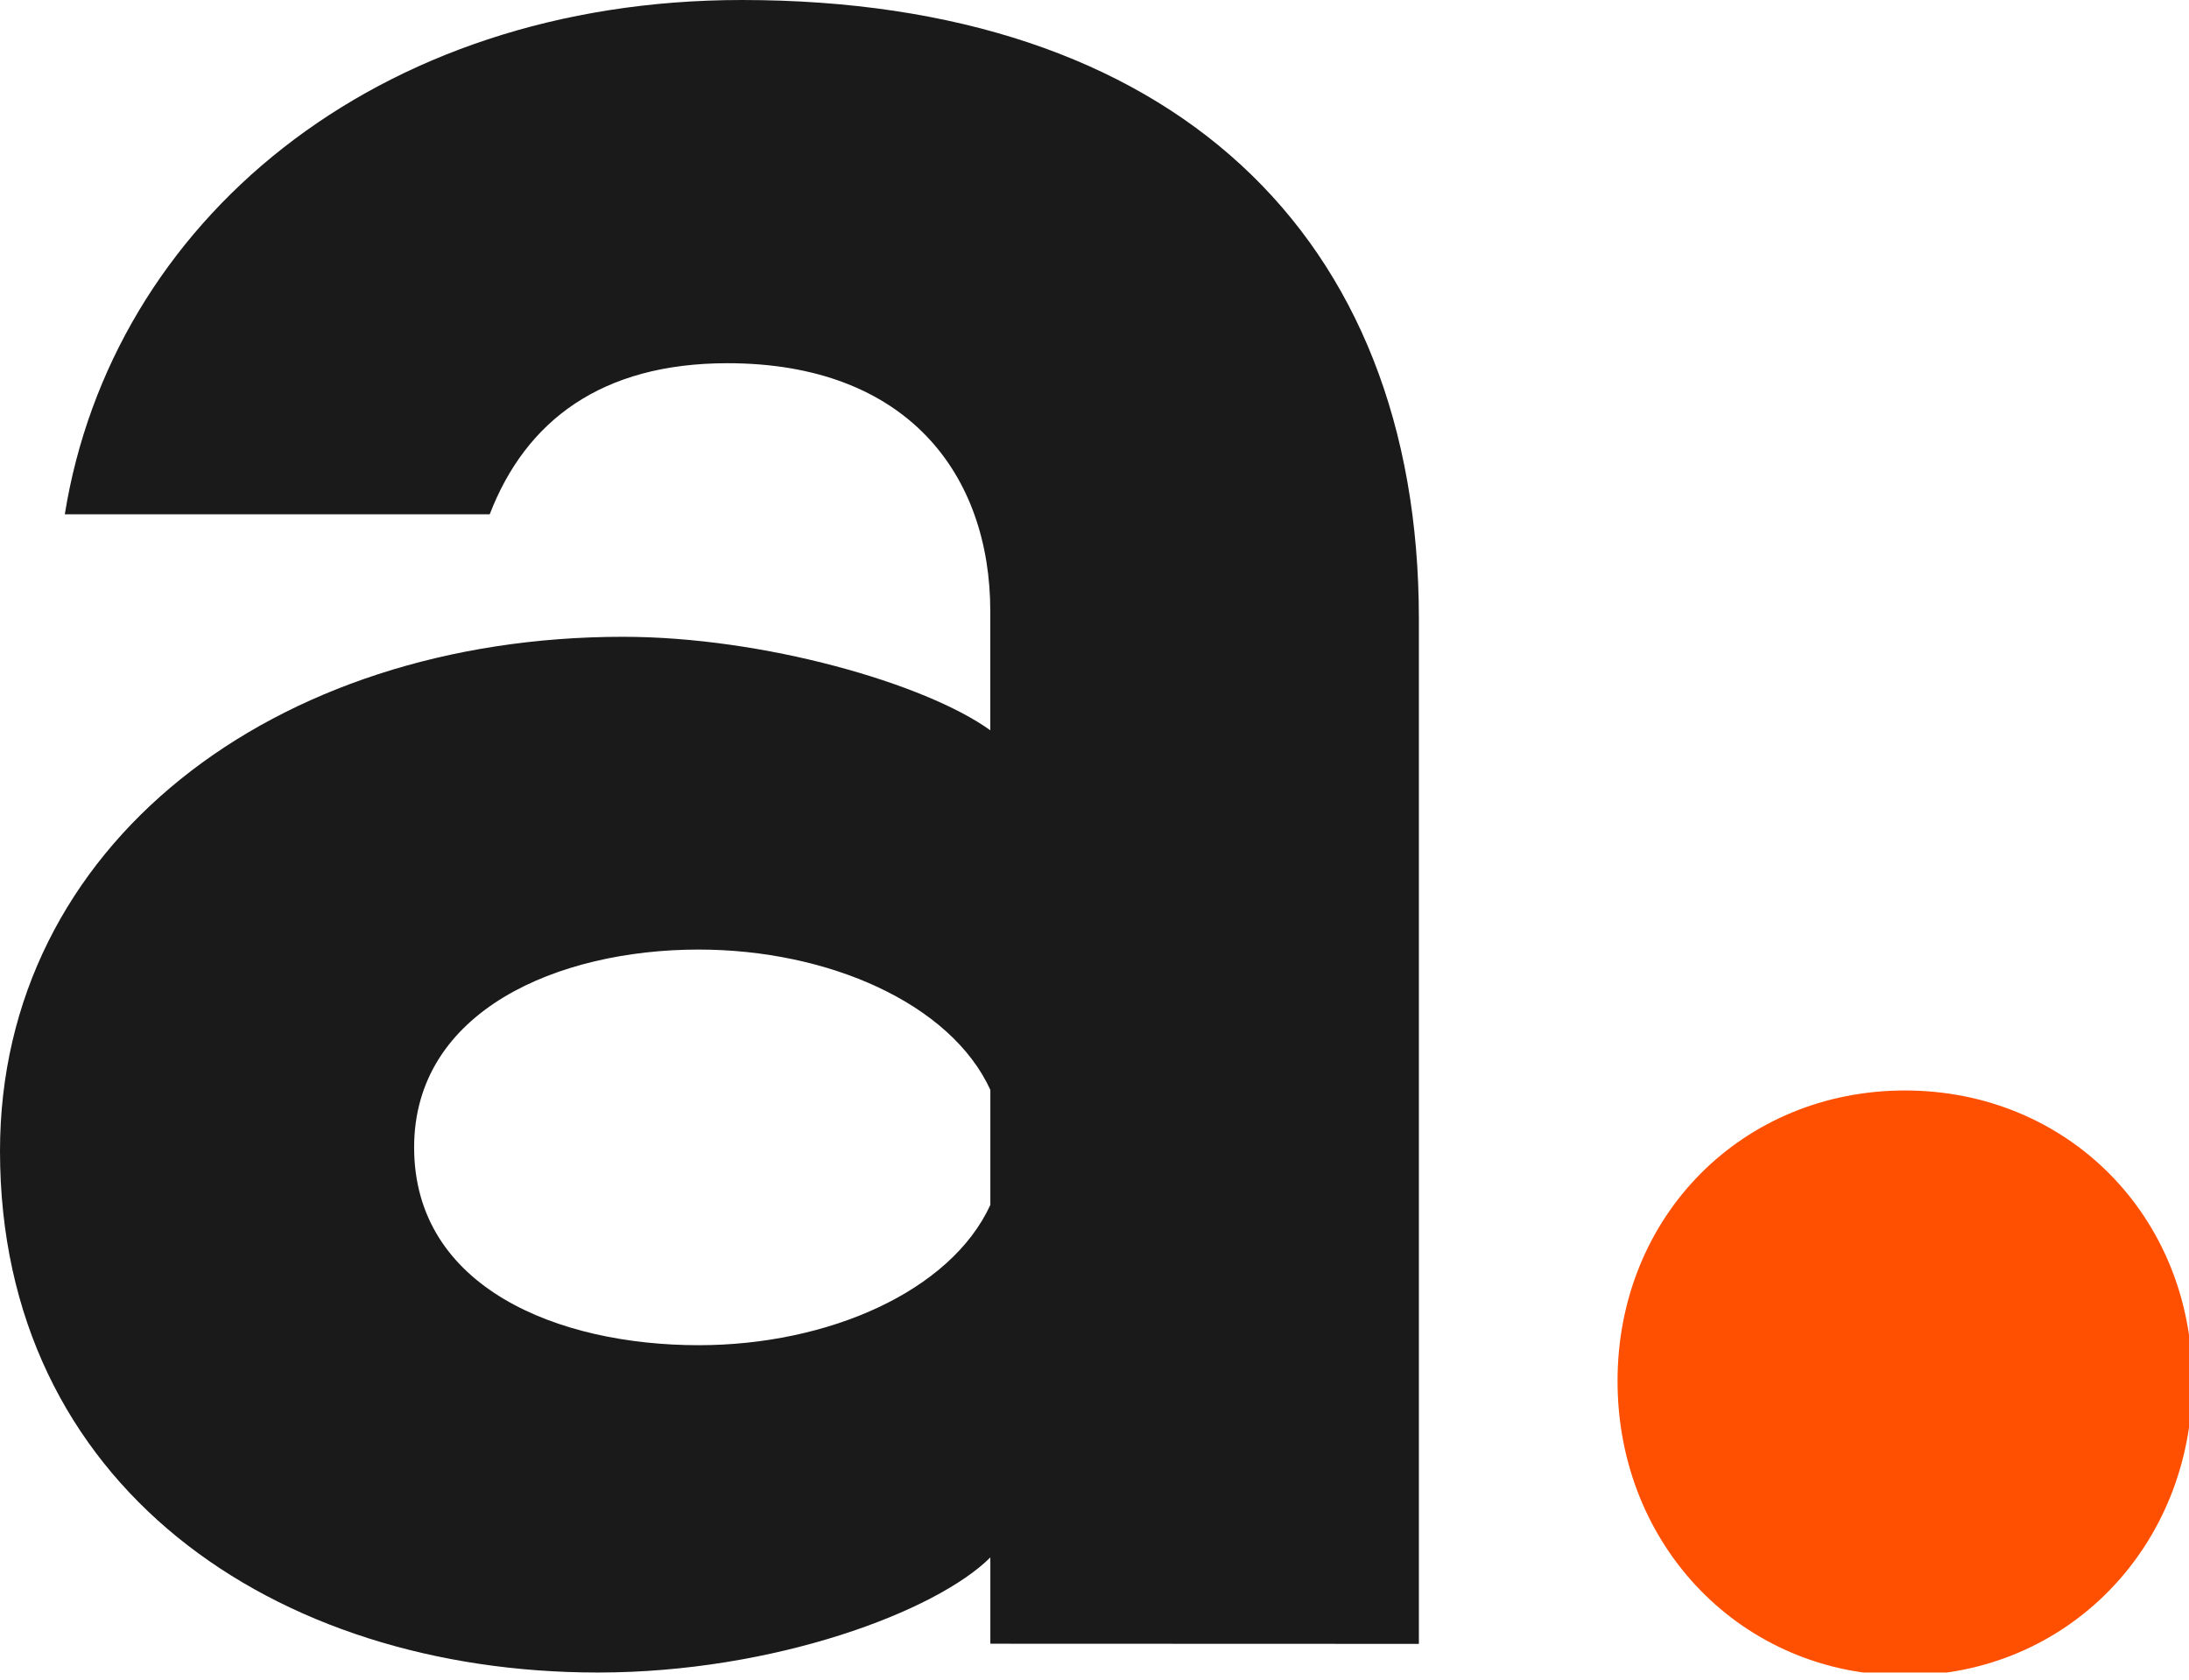 <svg width="43" height="33" viewBox="0 0 43 33" fill="none" xmlns="http://www.w3.org/2000/svg">
<g clip-path="url(#clip0_464_2520)">
<path d="M19.454 32.294V30.598C18.393 31.658 15.21 32.86 11.746 32.86C5.377 32.86 0 29.185 0 22.613C0 16.606 5.377 12.511 12.239 12.511C14.998 12.511 18.181 13.43 19.453 14.348V12.012C19.453 9.327 17.827 7.136 14.29 7.136C11.814 7.136 10.328 8.267 9.62 10.104H1.273C2.193 4.381 7.357 0 14.573 0C22.991 0 27.872 4.593 27.872 12.155V32.297L19.454 32.294ZM19.454 21.412C18.676 19.716 16.271 18.656 13.724 18.656C10.965 18.656 8.135 19.857 8.135 22.543C8.135 25.299 10.965 26.429 13.724 26.429C16.271 26.429 18.676 25.369 19.454 23.673V21.412Z" fill="#1A1A1A"/>
<path d="M37.421 21.553C40.533 21.553 42.938 23.956 42.938 27.135C42.938 30.315 40.533 32.789 37.421 32.789C34.308 32.789 31.903 30.316 31.903 27.135C31.903 23.955 34.308 21.553 37.421 21.553Z" fill="#FE5000" stroke="#FE5000" stroke-width="0.257" stroke-miterlimit="10"/>
</g>
<defs>
<clipPath id="clip0_464_2520">
<rect width="43" height="32.86" fill="white"/>
</clipPath>
</defs>
</svg>
